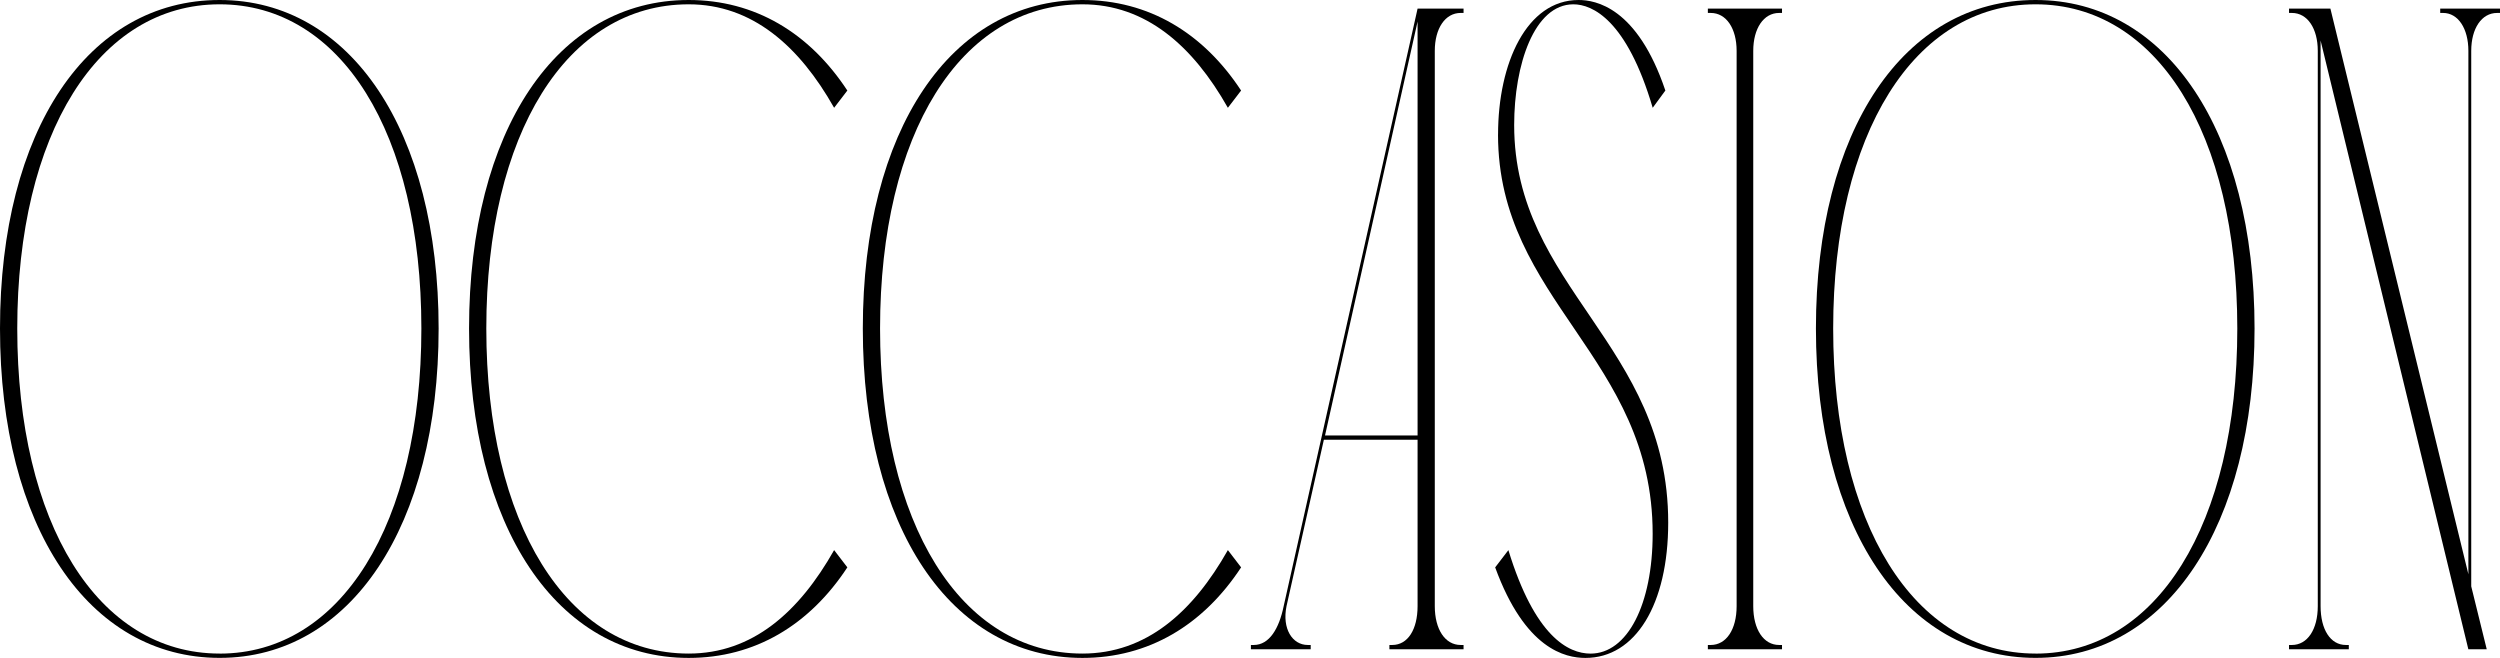 <?xml version="1.0" encoding="UTF-8"?><svg id="_レイヤー_2" xmlns="http://www.w3.org/2000/svg" viewBox="0 0 631.8 166.27"><defs><style>.cls-1{fill:#000;stroke-width:0px;}</style></defs><g id="design"><path class="cls-1" d="M55.5,0c33.12,0,55.35,33.12,55.35,83.02s-22.23,83.24-55.35,83.24S0,133.14,0,83.02,22.23,0,55.5,0ZM55.5,165.18c30.65,0,50.99-32.69,50.99-82.15S86.15,1.09,55.5,1.09,4.36,33.78,4.36,83.02s20.34,82.15,51.14,82.15Z"/><path class="cls-1" d="M214.14,143.39c-9.59,14.6-23.39,22.88-40.1,22.88-33.27,0-55.5-33.12-55.5-83.24S140.77,0,174.04,0c16.71,0,30.51,8.28,40.1,22.88l-3.34,4.36c-8.86-15.69-20.77-26.15-36.76-26.15-30.8,0-51.14,32.69-51.14,81.93s20.34,82.15,51.14,82.15c16.13,0,27.89-10.46,36.76-26.15l3.34,4.36Z"/><path class="cls-1" d="M313.65,143.39c-9.59,14.6-23.39,22.88-40.1,22.88-33.27,0-55.5-33.12-55.5-83.24S240.29,0,273.55,0c16.71,0,30.51,8.28,40.1,22.88l-3.34,4.36c-8.86-15.69-20.77-26.15-36.76-26.15-30.8,0-51.14,32.69-51.14,81.93s20.34,82.15,51.14,82.15c16.13,0,27.89-10.46,36.76-26.15l3.34,4.36Z"/><path class="cls-1" d="M369.87,2.18v1.09h-.73c-3.92,0-6.54,3.92-6.54,9.59v140.33c0,5.88,2.61,9.81,6.54,9.81h.73v1.09h-18.74v-1.09h.73c3.92,0,6.39-3.92,6.39-9.81v-42.06h-23.68l-9.44,42.06c-1.16,5.67,1.45,9.81,5.38,9.81h.73v1.09h-15.11v-1.09h.73c3.92,0,6.39-4.14,7.55-9.81L358.25,2.18h11.62ZM358.25,110.04V5.45l-23.39,104.6h23.39Z"/><path class="cls-1" d="M378.59,33.99c0-18.09,7.26-33.99,20.34-33.99,4.21,0,14.82,1.74,21.94,22.88l-3.2,4.36c-6.54-22.23-15.25-26.15-20.05-26.15-9.88,0-14.96,15.25-14.96,30.51,0,41.19,38.93,55.35,38.93,100.46,0,20.7-8.28,34.21-20.92,34.21-5.08,0-15.25-2.18-22.81-22.88l3.34-4.36c6.68,21.79,15.11,26.15,20.77,26.15,9.3,0,15.69-12.42,15.69-30.29,0-44.67-39.08-58.84-39.08-100.89Z"/><path class="cls-1" d="M450.35,163v1.09h-18.74v-1.09h.73c3.92,0,6.54-3.92,6.54-9.81V12.86c0-5.67-2.61-9.59-6.54-9.59h-.73v-1.09h18.74v1.09h-.73c-3.92,0-6.54,3.92-6.54,9.59v140.33c0,5.88,2.61,9.81,6.54,9.81h.73Z"/><path class="cls-1" d="M514.42,0c33.12,0,55.35,33.12,55.35,83.02s-22.23,83.24-55.35,83.24-55.5-33.12-55.5-83.24S481.15,0,514.42,0ZM514.42,165.18c30.65,0,50.99-32.69,50.99-82.15S545.07,1.09,514.42,1.09s-51.14,32.69-51.14,81.93,20.34,82.15,51.14,82.15Z"/><path class="cls-1" d="M593.59,163v1.09h-15.11v-1.09h.73c3.92,0,6.54-3.92,6.54-9.81V12.86c0-5.67-2.61-9.59-6.54-9.59h-.73v-1.09h10.46l34.87,142.95V12.86c0-5.67-2.61-9.59-6.39-9.59h-.73v-1.09h15.11v1.09h-.73c-3.92,0-6.54,3.92-6.54,9.59v135.32l3.92,15.91h-4.65l-37.34-153.85v142.95c0,5.88,2.47,9.81,6.39,9.81h.73Z"/></g></svg>